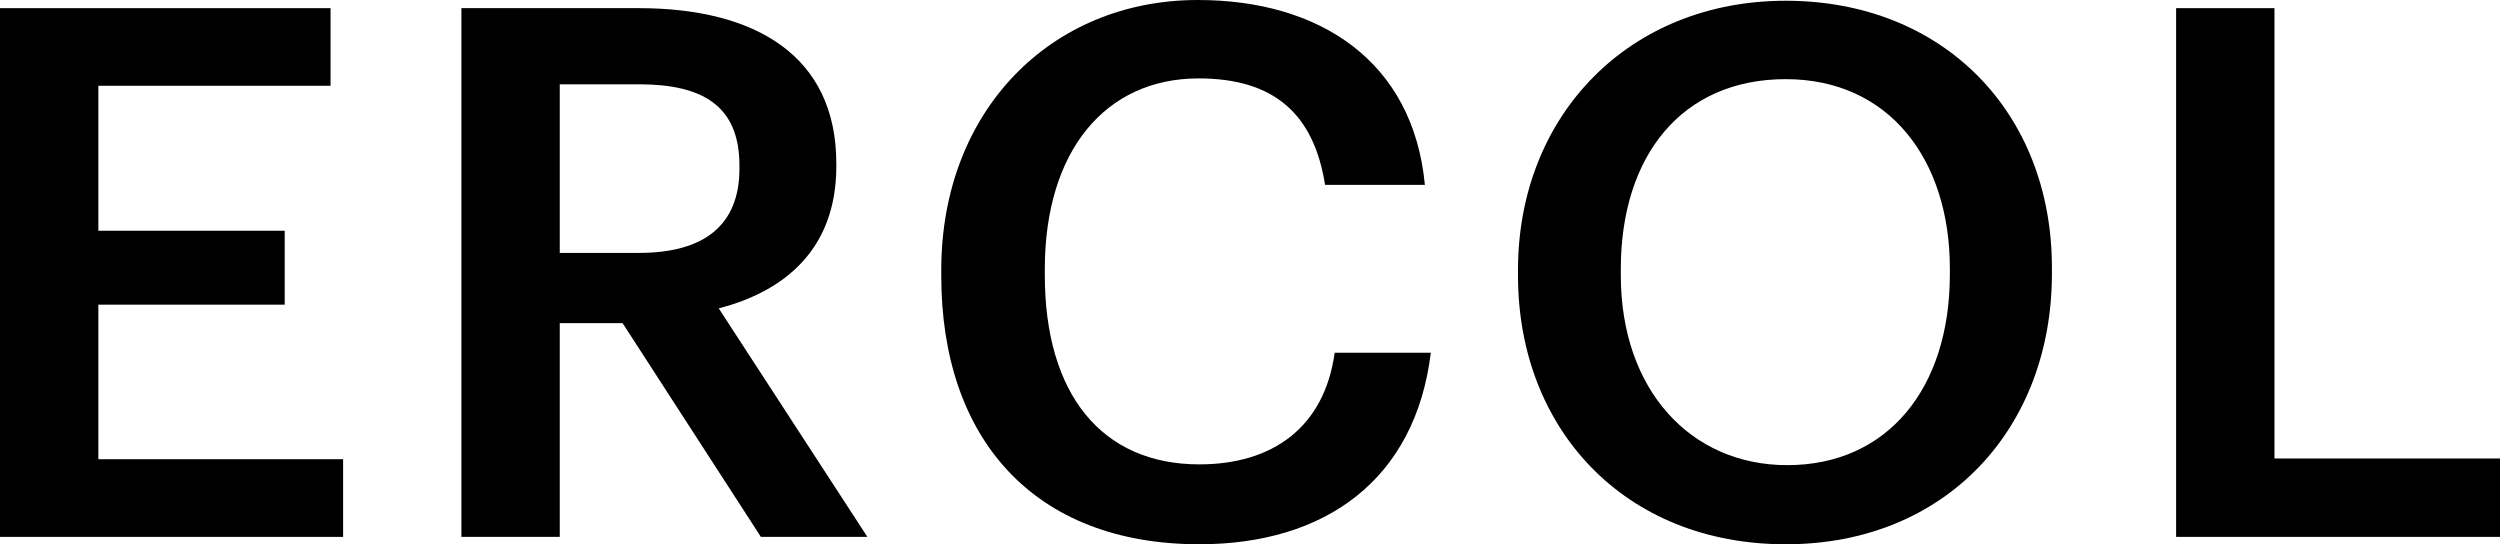 <?xml version="1.0" encoding="utf-8"?><svg xmlns="http://www.w3.org/2000/svg" viewBox="0 0 280 60.959"><path d="M0,.913H37.022V9.607H11.016V25.843h20.87v8.279H11.016v17.31H38.428v8.7H0Z" fill="#000001"/><path d="M51.677.913H71.553c13,0,22.114,5.3,22.114,17.391v.331c0,9.277-5.8,14-13.169,15.9L97.146,60.13H85.219L69.732,36.194h-7.04V60.13H51.677ZM71.553,28.326c7.371,0,11.265-3.147,11.265-9.442v-.33c0-6.794-4.224-9.112-11.265-9.112H62.692V28.326Z" fill="#000001"/><path d="M105.422,30.894V30.23C105.422,12.424,117.68,0,134.161,0c13.584,0,24.1,6.793,25.426,20.707h-11.18c-1.242-7.868-5.631-11.925-14.162-11.925-10.436,0-17.227,8.114-17.227,21.367v.661c0,13.334,6.377,21.2,17.31,21.2,8.2,0,14-4.141,15.155-12.505h10.768c-1.74,14.244-11.844,21.452-25.923,21.452C115.776,60.959,105.422,49.114,105.422,30.894Z" fill="#000001"/><path d="M170.017,30.894V30.23C170.017,12.92,182.443.084,200,.084c17.641,0,29.815,12.505,29.815,29.9v.66c0,17.311-11.841,30.315-29.815,30.315C181.863,60.959,170.017,47.955,170.017,30.894Zm48.367-.165v-.664c0-12.175-6.79-21.2-18.385-21.2S181.53,17.4,181.53,30.149v.661c0,12.922,7.868,21.286,18.634,21.286C211.345,52.1,218.384,43.564,218.384,30.729Z" fill="#000001"/><path d="M243.725.913H254.74V51.351H280V60.13H243.725Z" fill="#000001"/></svg>
